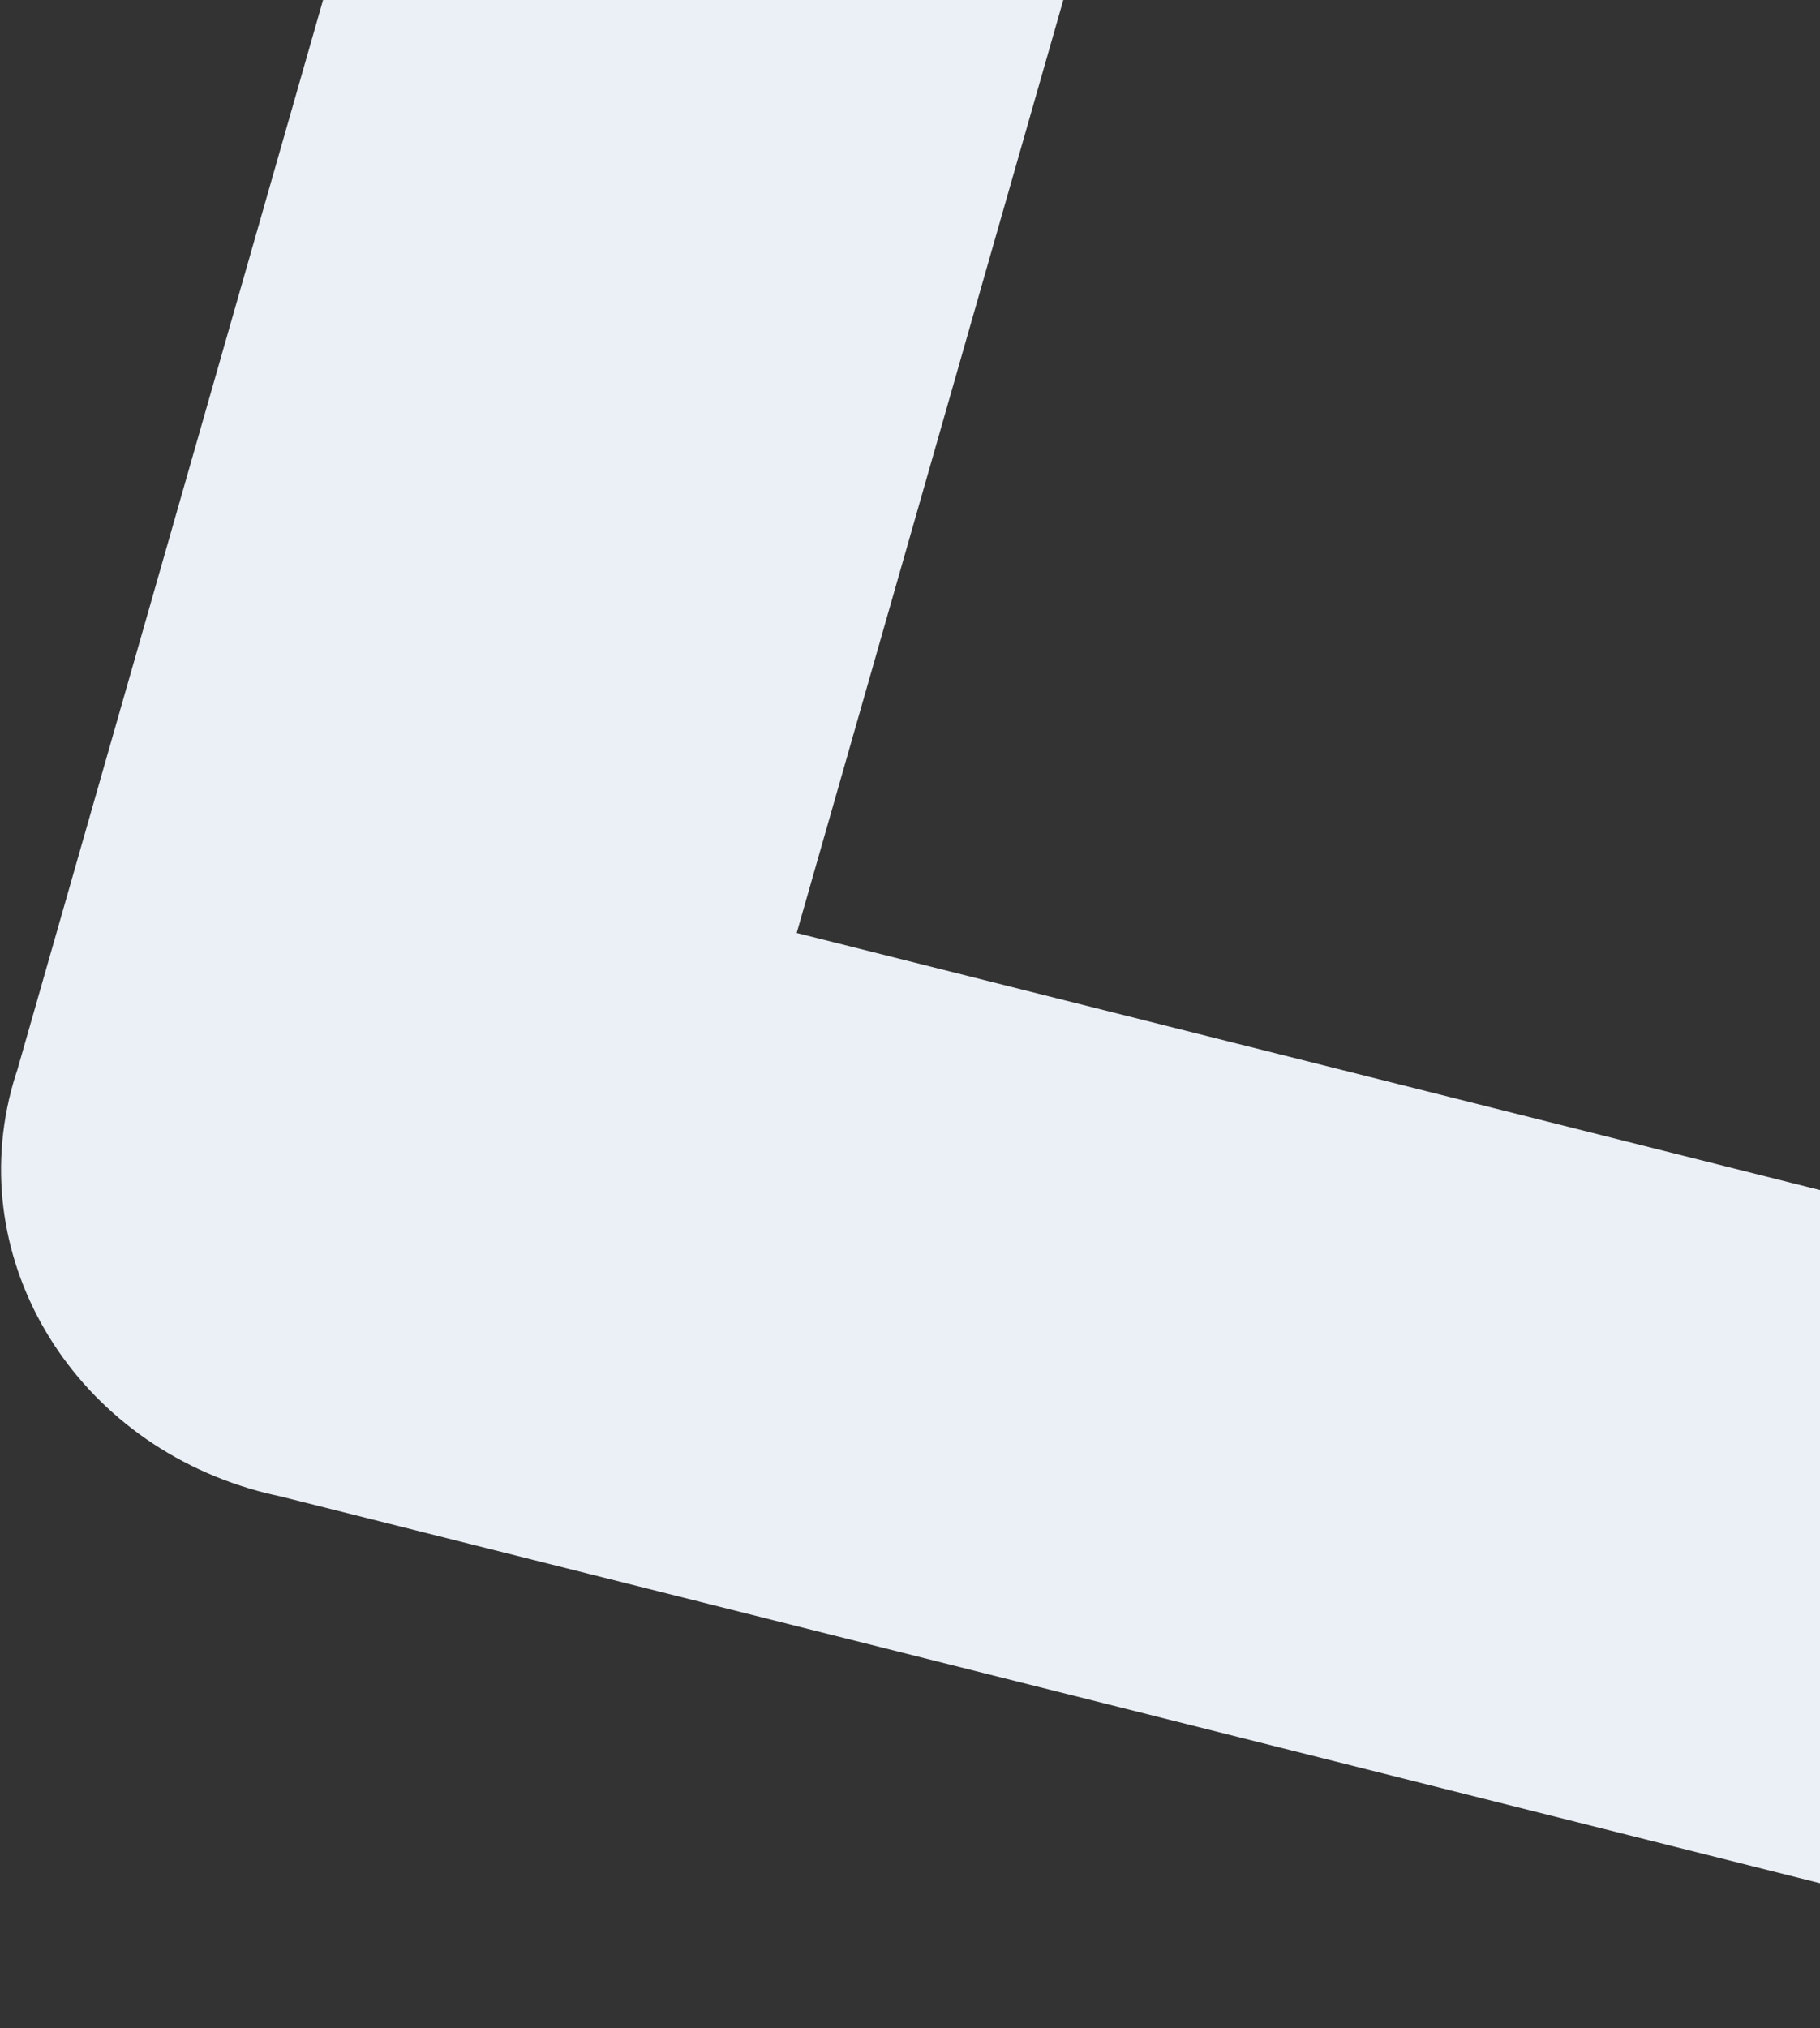 <svg width="377" height="420" viewBox="0 0 377 420" fill="none" xmlns="http://www.w3.org/2000/svg">
<rect x="0" y="0" width="377" height="420" fill="#333333" stroke="none"/>
<path d="M117.633 -177.437L3.579 221.601C3.288 222.464 3.006 223.344 2.753 224.23C-2.539 242.744 0.699 261.5 10.186 276.879C19.655 292.267 35.42 304.276 55.187 309.227C56.134 309.465 57.079 309.661 58.033 309.873L484.307 416.949C523.806 426.871 564.393 404.94 574.98 367.955C585.548 330.98 562.095 292.962 522.586 283.024L165.032 193.209L260.7 -141.5C271.268 -178.475 247.815 -216.493 208.306 -226.431C168.807 -236.353 128.202 -214.412 117.633 -177.437Z" fill="#EBF0F7"/>
</svg>
